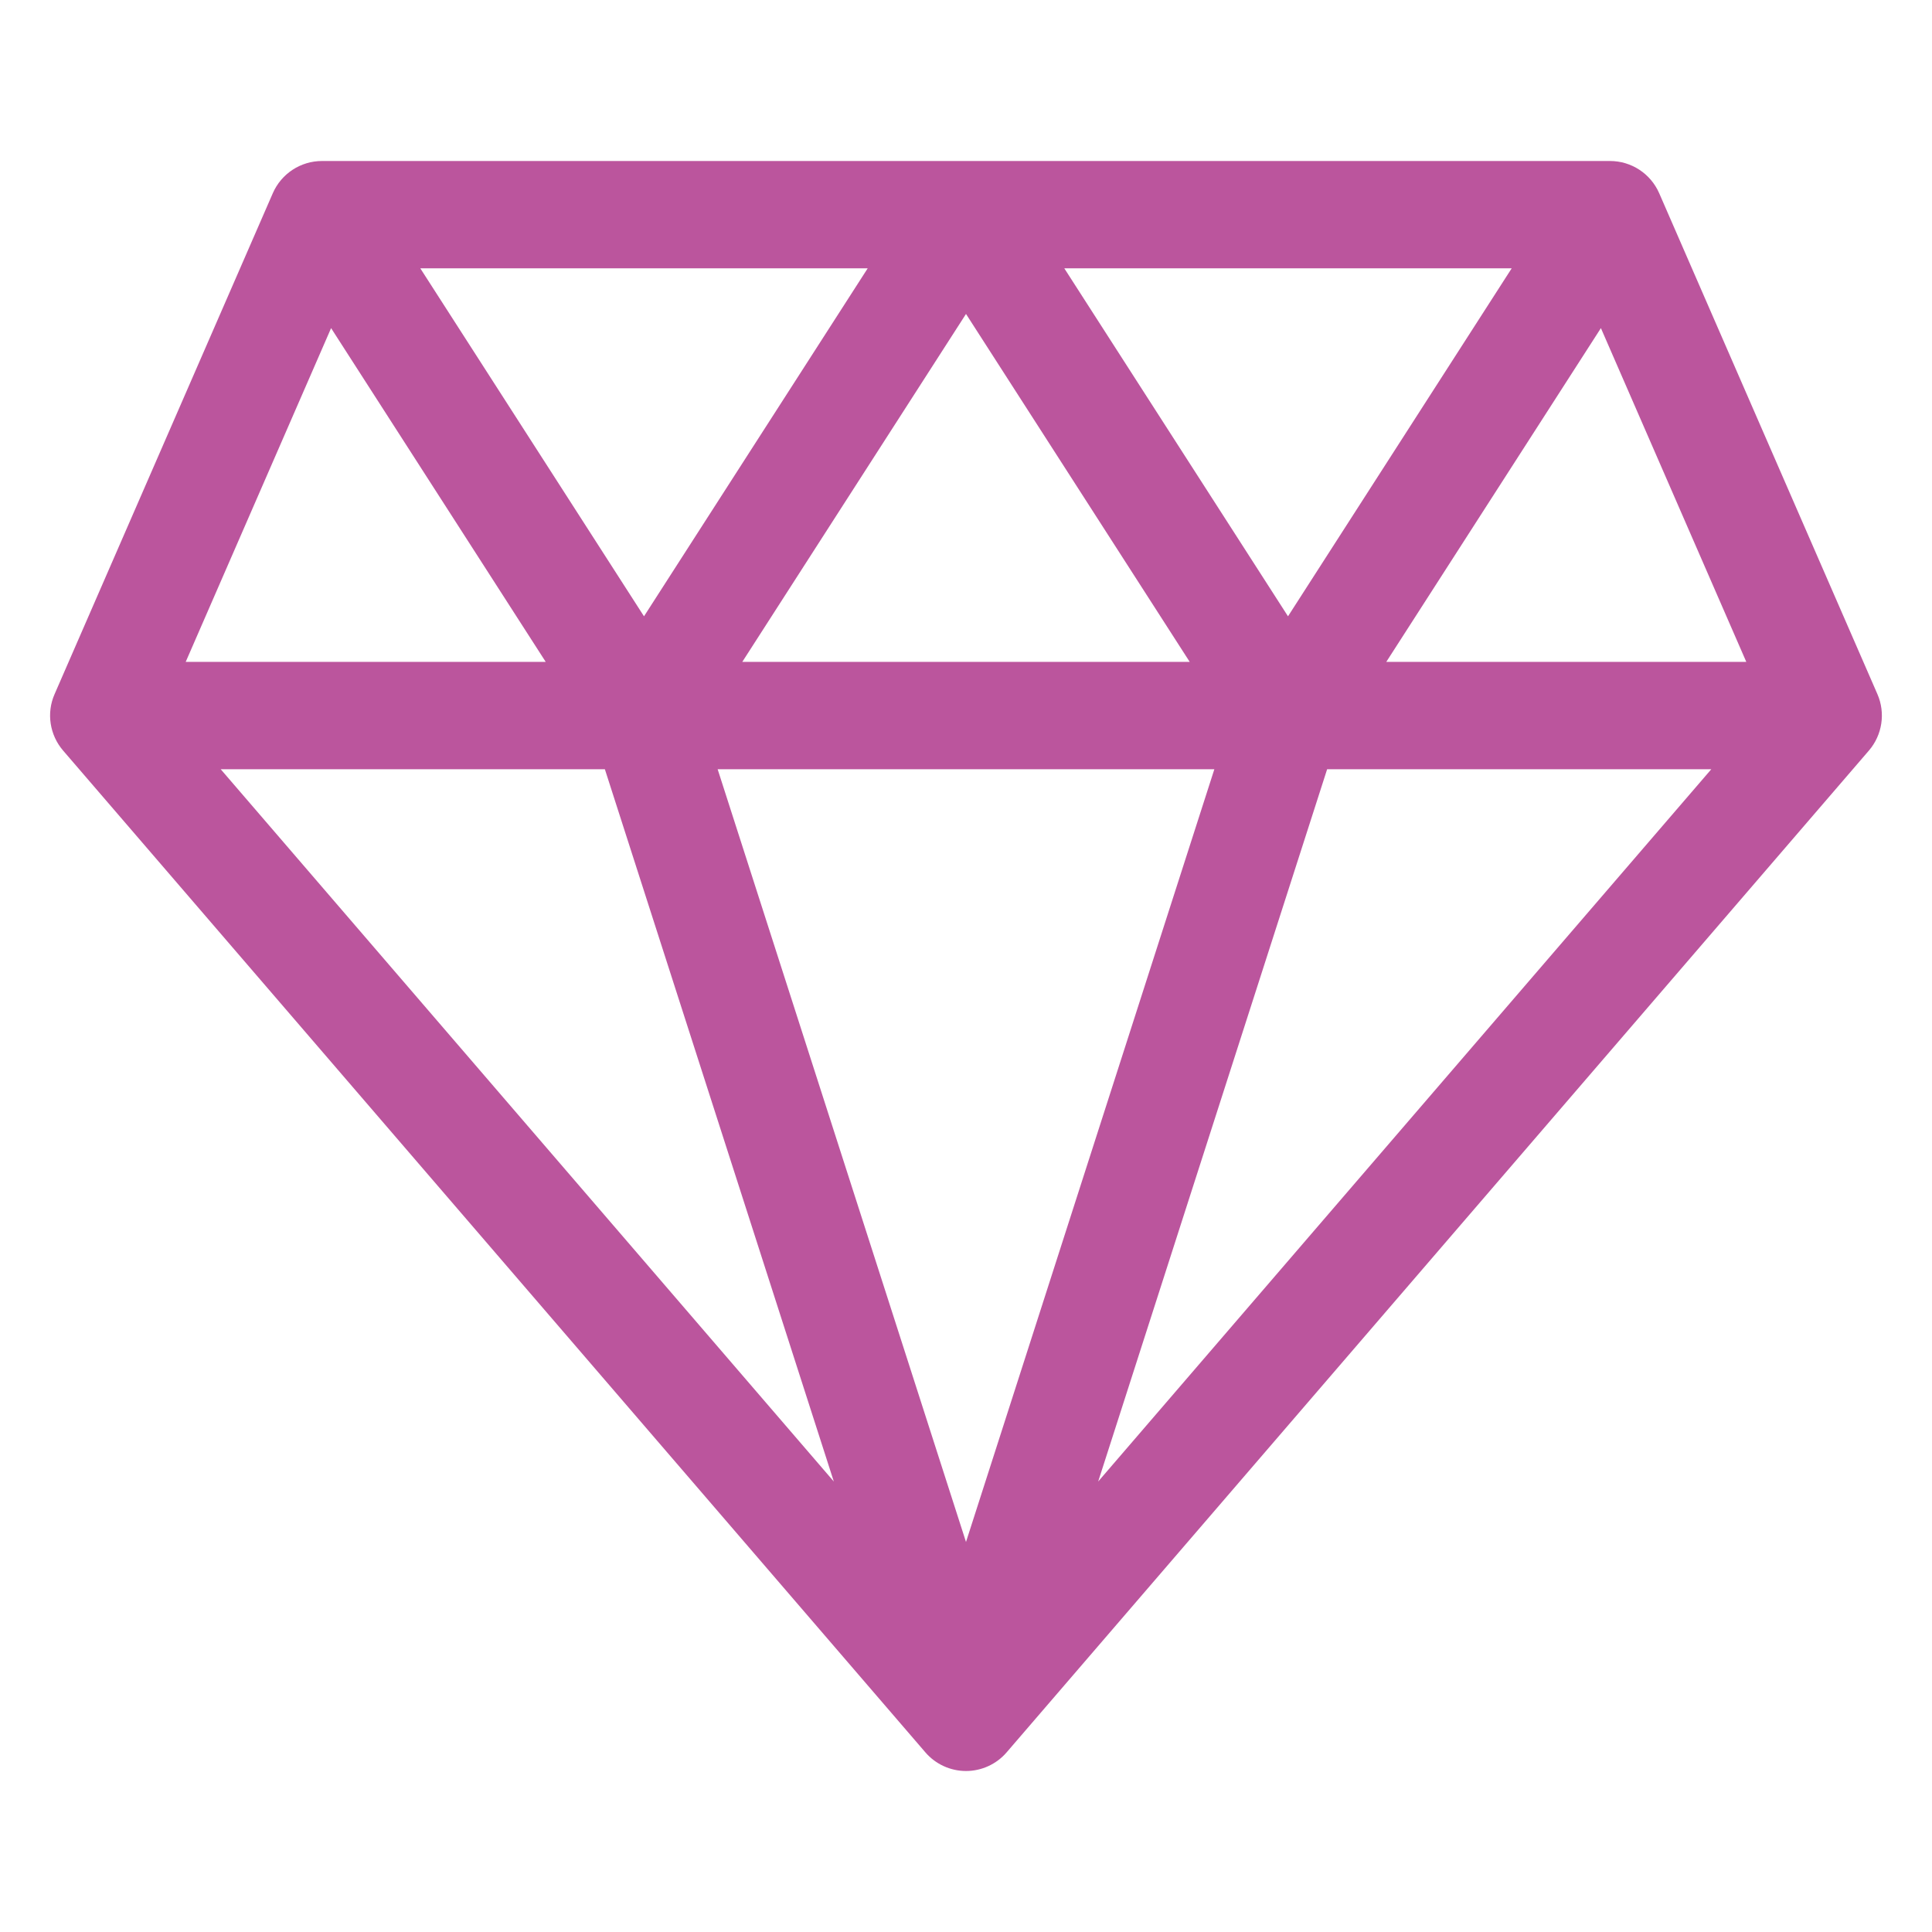 <svg width="24" height="24" viewBox="0 0 24 24" fill="none" xmlns="http://www.w3.org/2000/svg">
<path d="M23.322 8.623L20.611 2.4C20.505 2.157 20.265 2 20 2H4C3.735 2 3.495 2.157 3.389 2.4L0.678 8.623C0.575 8.857 0.617 9.13 0.784 9.324L11.495 21.768C11.621 21.915 11.806 22 12 22C12.194 22 12.379 21.915 12.505 21.768L23.216 9.324C23.383 9.13 23.424 8.857 23.322 8.623ZM15.085 9.556L12 19.155L8.915 9.556H15.085ZM9.221 8.222L12 3.9L14.779 8.222H9.221ZM13.221 3.333H18.779L16 7.656L13.221 3.333ZM8 7.656L5.221 3.333H10.779L8 7.656ZM10.358 18.404L2.742 9.556H7.514L10.358 18.404ZM16.486 9.556H21.258L13.642 18.404L16.486 9.556ZM17.221 8.222L19.887 4.076L21.693 8.222H17.221ZM4.113 4.076L6.779 8.222H2.307L4.113 4.076Z" fill="#BB559D"/>
</svg>
